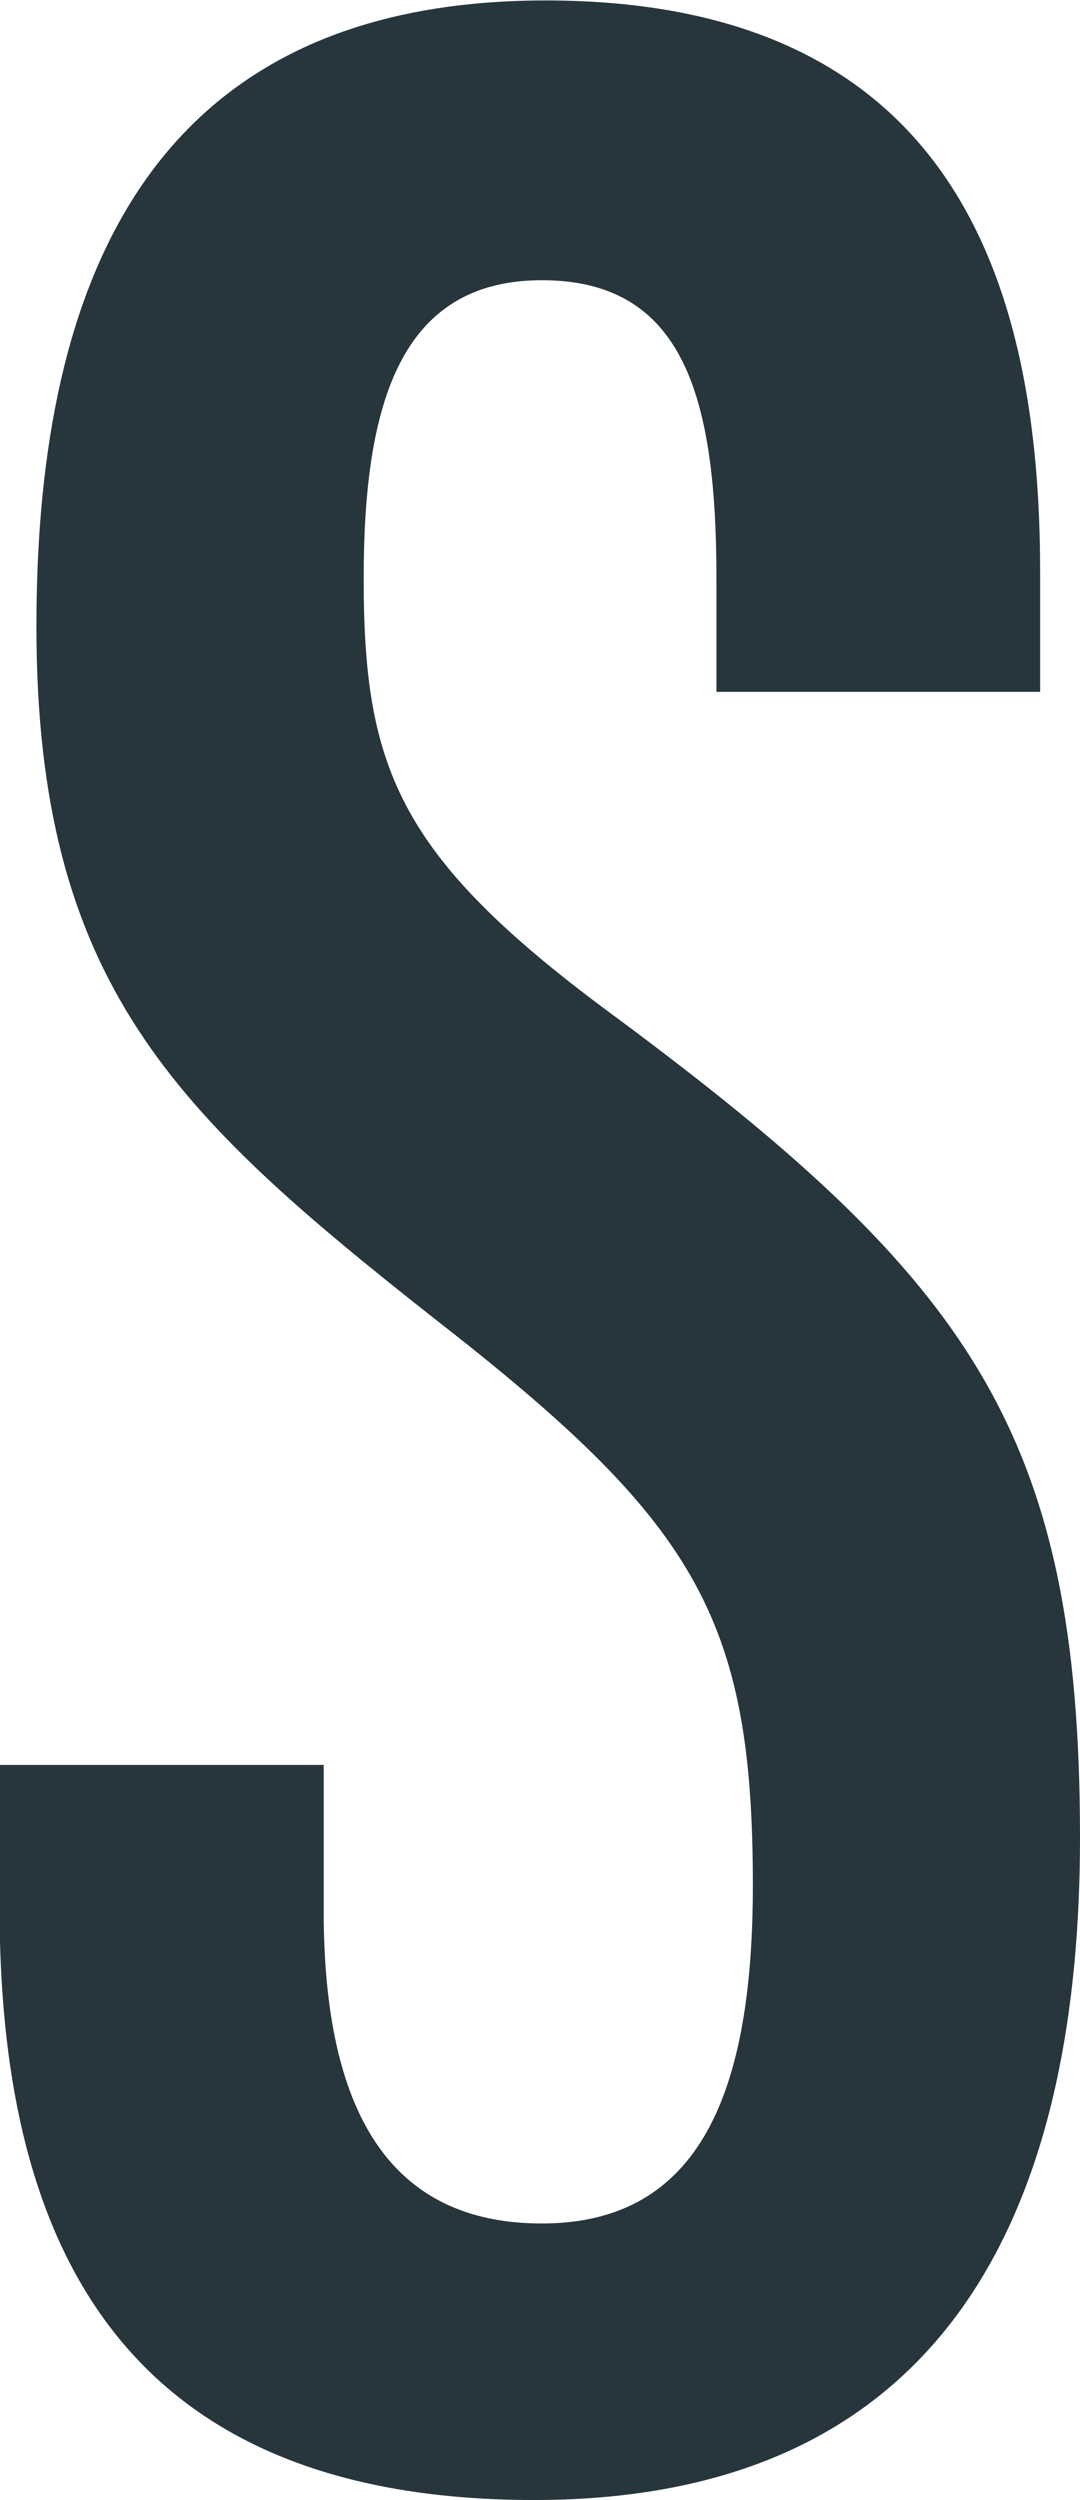 <svg xmlns="http://www.w3.org/2000/svg" width="9.696" height="22.429" viewBox="0 0 9.696 22.429"><path d="M16.946,31.369v1.306c0,1.8.588,2.808,1.959,2.808,1.437,0,1.894-1.208,1.894-3.036,0-2.416-.522-3.265-2.873-5.093-2.318-1.828-3.559-3-3.559-6.2,0-2.84.849-5.615,4.571-5.615,3.689,0,4.44,2.579,4.44,5.126v1.077H20.472V20.726c0-1.632-.294-2.677-1.567-2.677s-1.6,1.11-1.6,2.677c0,1.73.326,2.514,2.285,3.95,3.167,2.351,4.146,3.722,4.146,7.346,0,3.069-1.012,5.942-4.9,5.942-3.82,0-4.8-2.449-4.8-5.322V31.369Z" transform="translate(-14.04 -15.535)" fill="#27363c"/></svg>